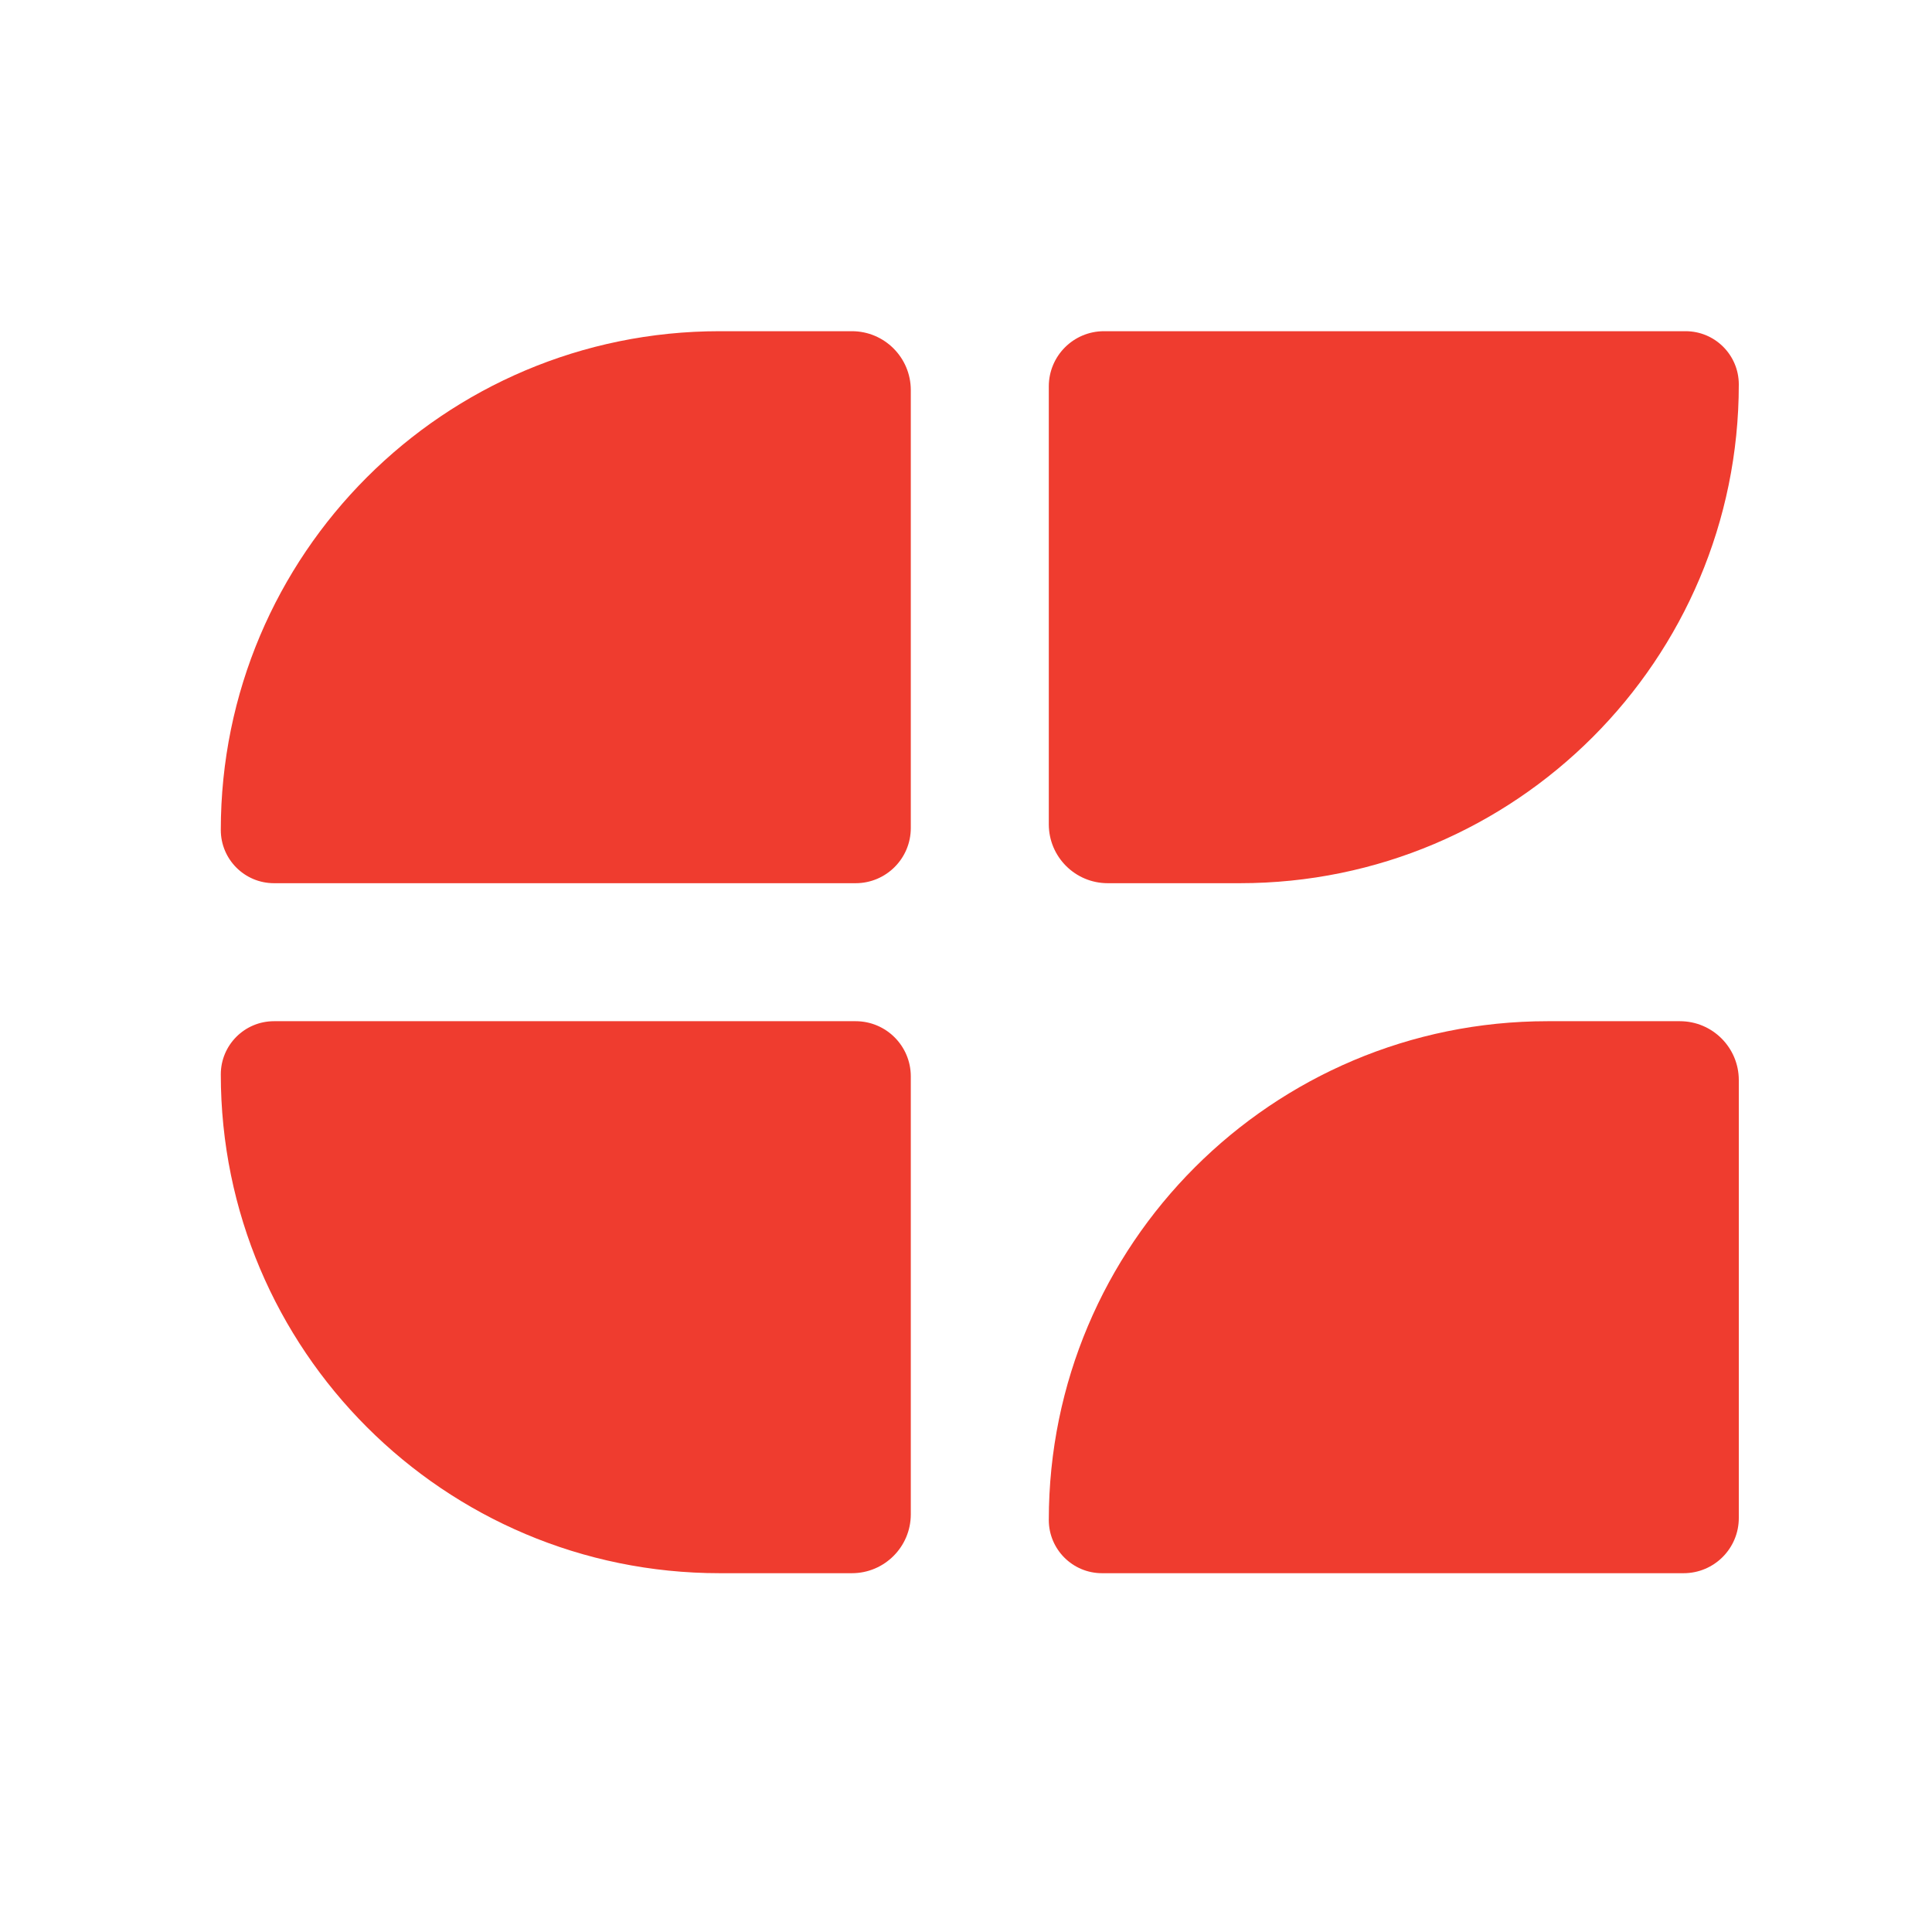 <svg xmlns="http://www.w3.org/2000/svg" width="70" height="70" viewBox="0 0 70 70" fill="none"><path d="M38 29.866C38 31.044 38.956 32 40.134 32H44.928C54.909 32 63 23.909 63 13.928V13.928C63 12.863 62.137 12 61.072 12H40C38.895 12 38 12.895 38 14V29.866Z" fill="#EF3C2F"></path><path d="M63 39.134C63 37.956 62.044 37 60.866 37H56.072C46.091 37 38 45.091 38 55.072V55.072C38 56.137 38.863 57 39.928 57H61C62.105 57 63 56.105 63 55V39.134Z" fill="#EF3C2F"></path><path d="M33 14.134C33 12.956 32.044 12 30.866 12H26.072C16.091 12 8 20.091 8 30.072V30.072C8 31.137 8.863 32 9.928 32H31C32.105 32 33 31.105 33 30V14.134Z" fill="#EF3C2F"></path><path d="M33 54.866C33 56.044 32.044 57 30.866 57H26.072C16.091 57 8 48.909 8 38.928V38.928C8 37.863 8.863 37 9.928 37H31C32.105 37 33 37.895 33 39V54.866Z" fill="#EF3C2F"></path></svg>